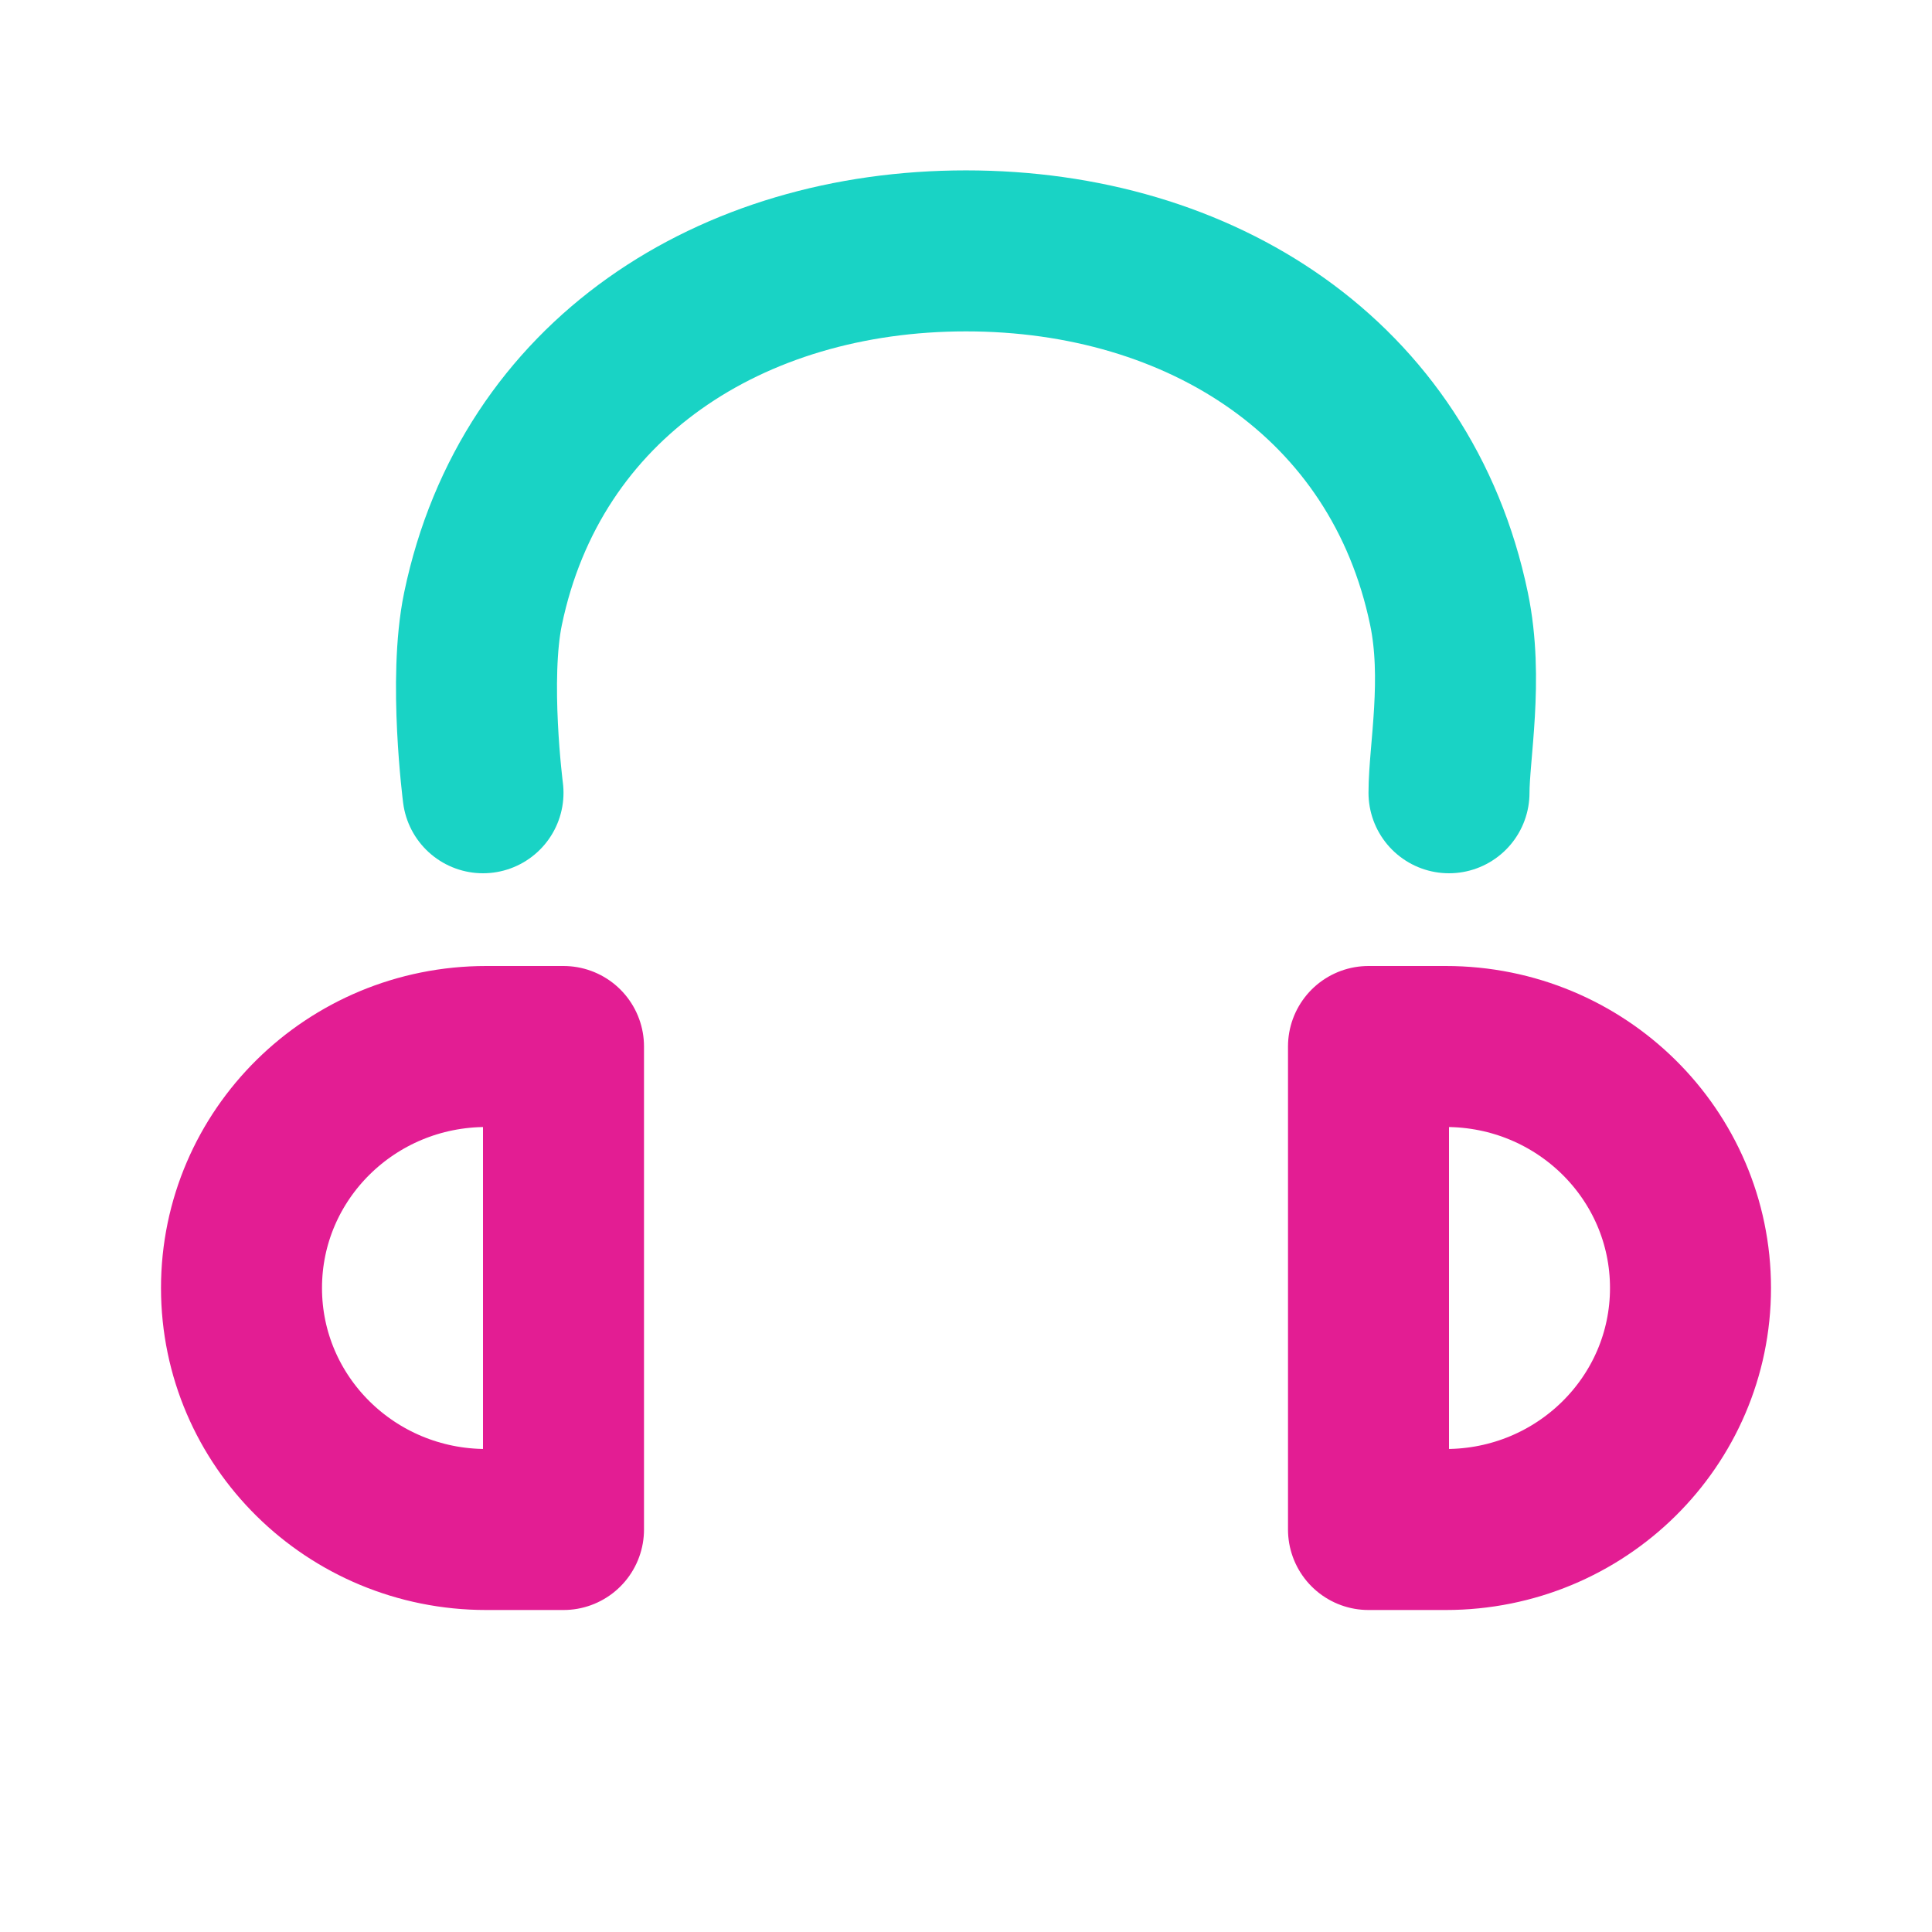 <svg width="48" height="48" viewBox="0 0 48 48" fill="none" xmlns="http://www.w3.org/2000/svg">
<path d="M36 19.696C36 18.692 36.364 16.873 36 15.125C34.812 9.415 29.833 6.233 24 6.233C18.167 6.233 13.188 9.415 12 15.125C11.636 16.873 12 19.696 12 19.696" stroke="#19D3C5" stroke-width="4" stroke-linecap="round" stroke-linejoin="round"/>
<path d="M12.08 38H14V26H12.08C8.72 26 6 28.684 6 32C6 35.315 8.72 38 12.08 38Z" stroke="#E31D93" stroke-width="4" stroke-linecap="round" stroke-linejoin="round"/>
<path d="M34 38H35.92C39.28 38 42 35.315 42 32C42 28.684 39.28 26 35.92 26H34V38Z" stroke="#E31D93" stroke-width="4" stroke-linecap="round" stroke-linejoin="round"/>
</svg>
